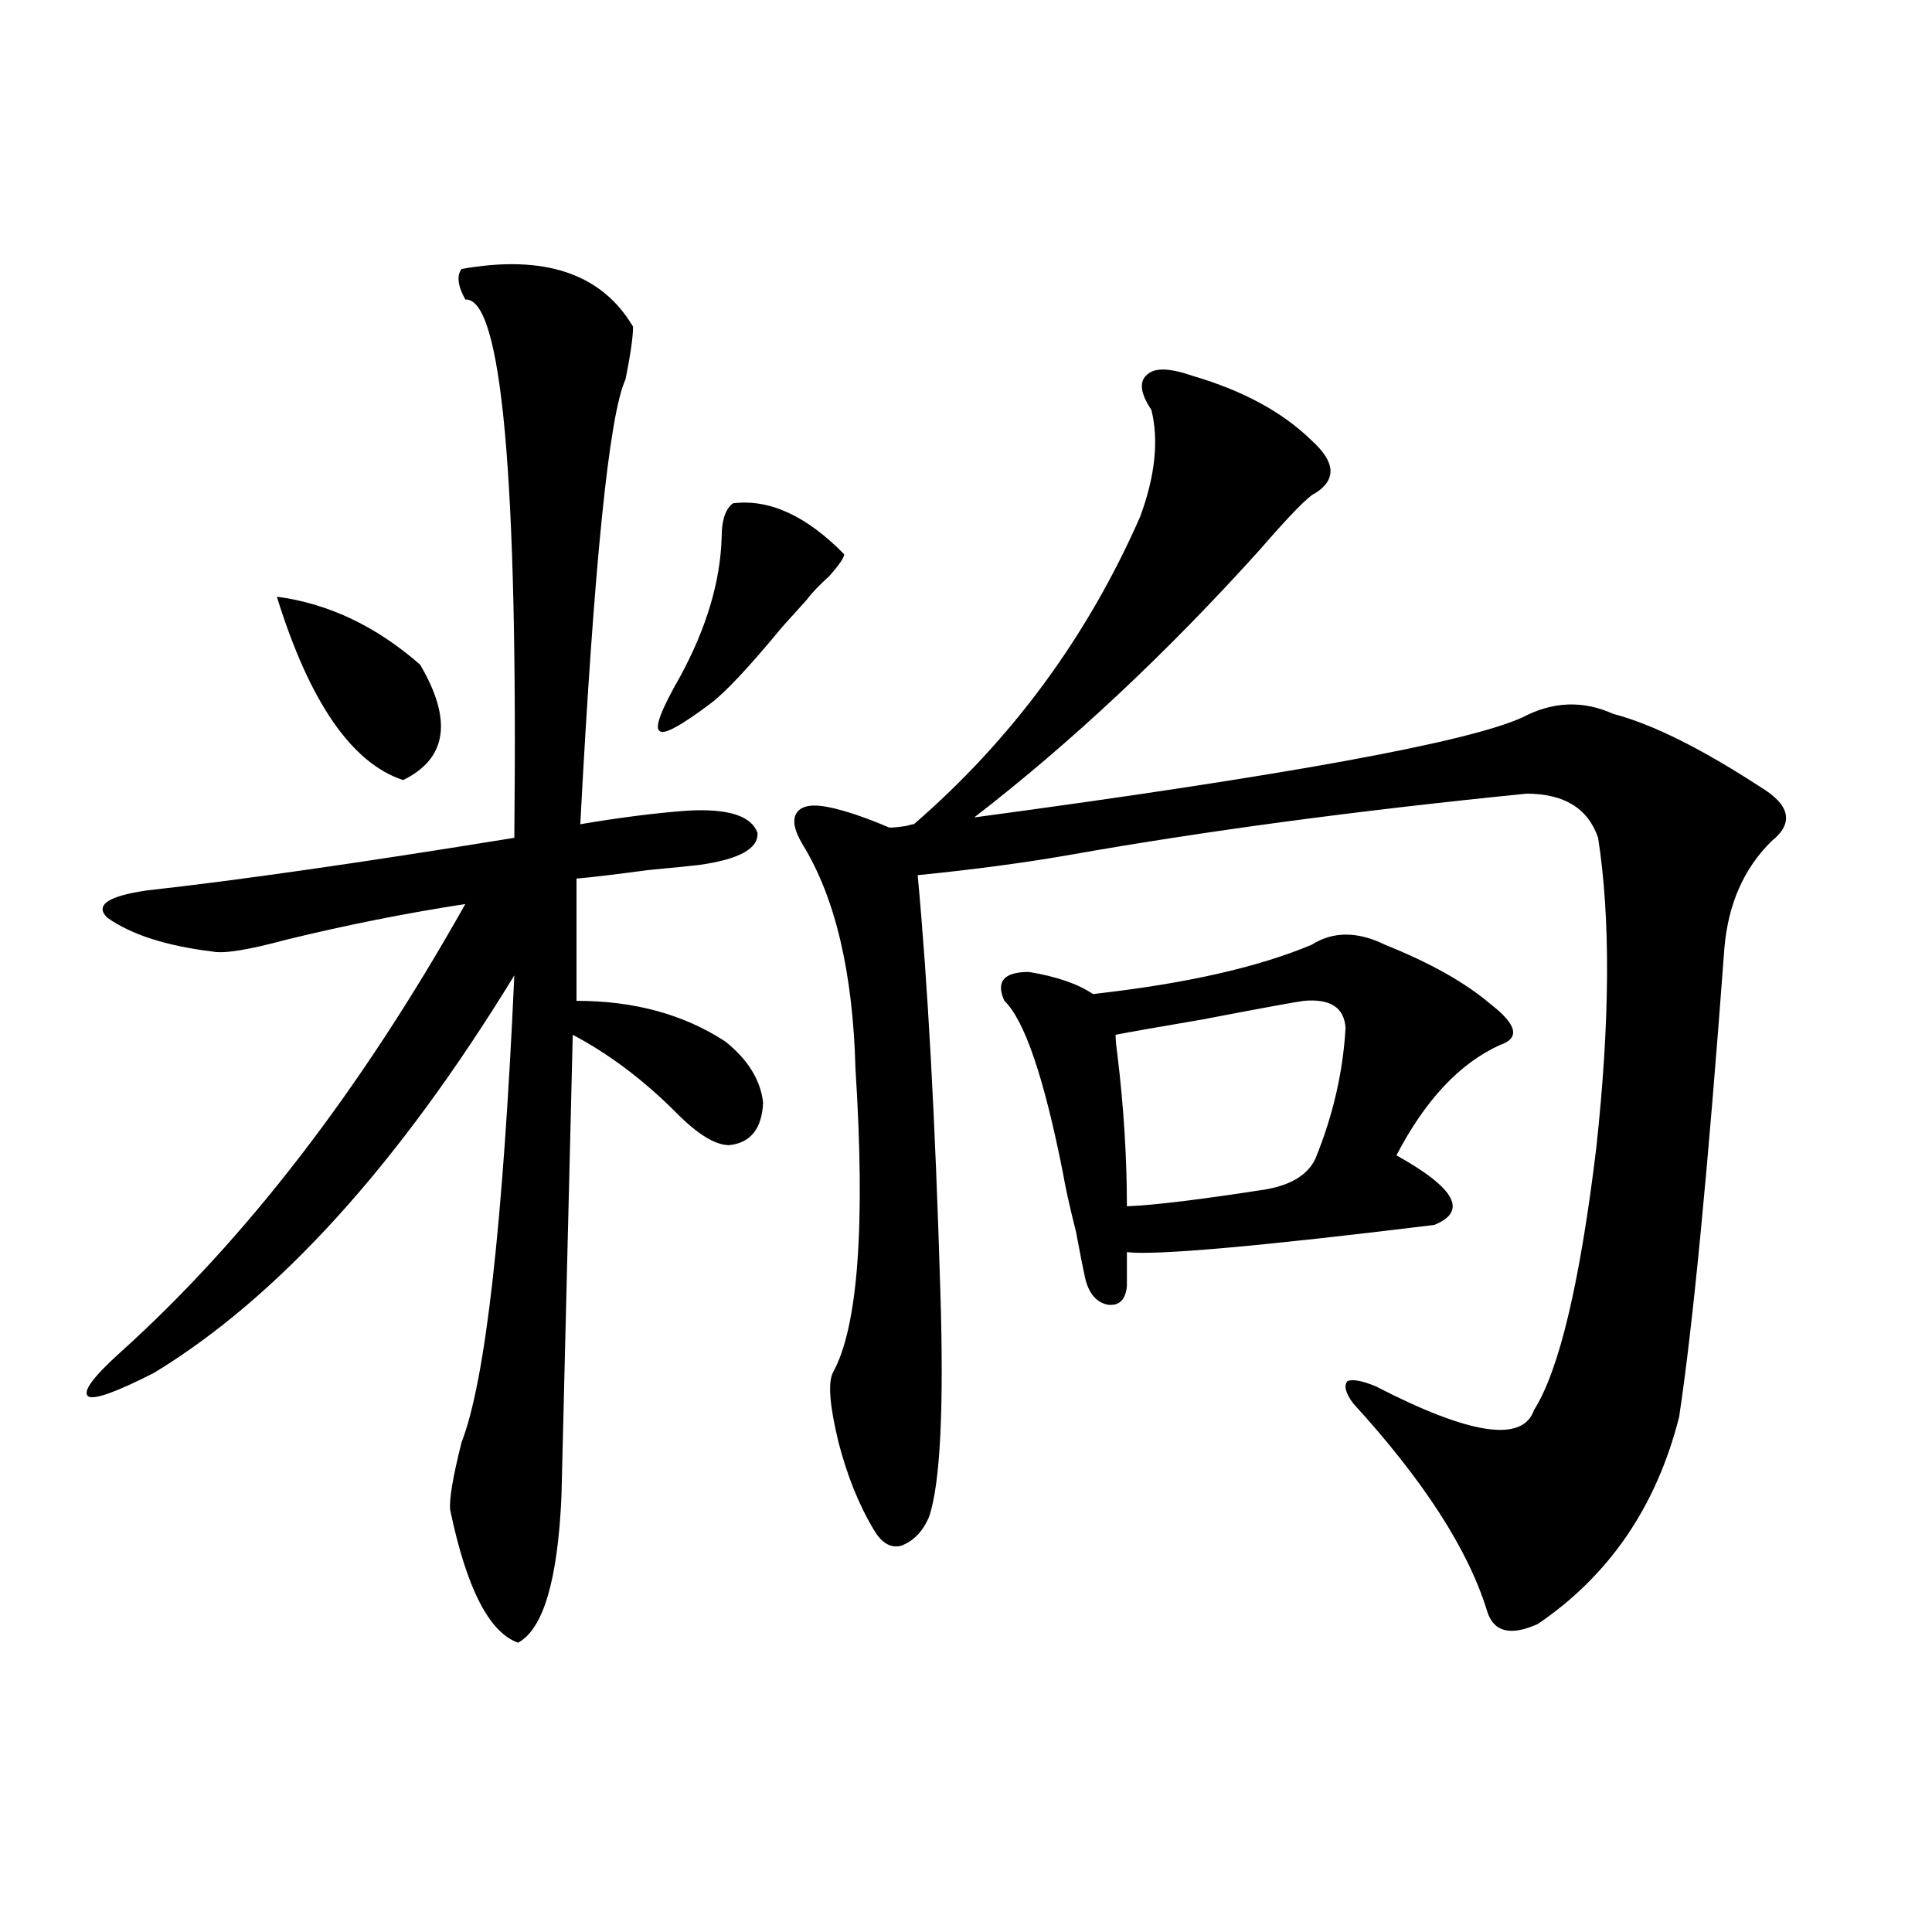 <?xml version="1.0" encoding="utf-8"?>
<!-- Generator: Adobe Illustrator 16.0.0, SVG Export Plug-In . SVG Version: 6.00 Build 0)  -->
<!DOCTYPE svg PUBLIC "-//W3C//DTD SVG 1.1//EN" "http://www.w3.org/Graphics/SVG/1.1/DTD/svg11.dtd">
<svg version="1.1" id="图层_1" xmlns="http://www.w3.org/2000/svg" xmlns:xlink="http://www.w3.org/1999/xlink" x="0px" y="0px"
	 width="1000px" height="1000px" viewBox="0 0 1000 1000" enable-background="new 0 0 1000 1000" xml:space="preserve">
<path d="M238.896,139.215c42.926-7.608,72.514,2.348,88.778,29.883c0,5.273-1.311,14.364-3.902,27.246
	c-8.46,18.168-16.265,94.922-23.414,230.273c20.808-3.516,39.344-5.851,55.608-7.031c20.808-1.167,32.835,2.637,36.097,11.426
	c0.641,8.212-9.436,13.774-30.243,16.699c-5.213,0.591-13.993,1.47-26.341,2.637c-17.561,2.349-29.923,3.817-37.072,4.395v63.281
	c29.908,0,55.608,7.031,77.071,21.094c11.707,9.38,18.201,19.927,19.512,31.641c-0.655,13.485-6.509,20.806-17.561,21.973
	c-7.164,0-16.265-5.562-27.316-16.699c-16.92-16.987-34.801-30.46-53.657-40.43l-5.854,239.063
	c-1.951,43.368-9.436,68.555-22.438,75.586c-14.969-5.273-26.676-28.125-35.121-68.555c-0.655-5.273,1.296-16.987,5.854-35.156
	c12.348-31.641,21.463-112.198,27.316-241.699C206.367,602.7,144.265,671.255,79.876,710.504
	c-19.512,9.97-30.898,14.063-34.146,12.305c-3.262-2.335,2.271-9.956,16.585-22.852c65.029-58.585,124.54-135.929,178.532-232.031
	c-30.578,4.696-61.462,10.849-92.681,18.457c-19.512,5.273-32.194,7.333-38.048,6.152c-24.069-2.925-42.285-8.789-54.633-17.578
	c-6.509-6.44,0.32-11.124,20.487-14.063c47.469-5.273,110.882-14.351,190.239-27.246c1.951-186.905-6.509-279.781-25.365-278.613
	C236.945,148.004,236.29,142.73,238.896,139.215z M143.289,308.844c26.661,3.516,51.371,15.243,74.145,35.156
	c16.905,28.716,13.979,48.642-8.78,59.766C181.978,394.977,160.194,363.336,143.289,308.844z M379.381,260.504
	c18.856-2.335,38.048,6.454,57.56,26.367c0,1.758-2.606,5.575-7.805,11.426c-5.213,4.696-9.115,8.789-11.707,12.305
	c-2.606,2.938-6.829,7.622-12.683,14.063c-16.92,20.517-29.268,33.7-37.072,39.551c-15.609,11.728-24.39,16.411-26.341,14.063
	c-2.606-1.758,0.976-11.124,10.731-28.125c13.658-25.187,20.808-49.219,21.463-72.07
	C373.527,269.293,375.479,263.442,379.381,260.504z M617.424,194.586c26.006,7.621,46.493,18.759,61.462,33.398
	c12.348,11.137,13.003,20.215,1.951,27.246c-3.262,1.181-13.018,11.137-29.268,29.883c-48.139,53.325-97.238,99.316-147.313,137.988
	c161.292-21.671,255.924-38.96,283.896-51.855c15.609-8.198,31.219-8.789,46.828-1.758c20.152,5.273,45.518,17.88,76.096,37.793
	c15.609,9.38,17.561,18.759,5.854,28.125c-14.313,14.063-22.438,32.52-24.39,55.371c-8.46,114.258-16.265,195.117-23.414,242.578
	c-11.707,46.294-36.097,82.04-73.169,107.227c-14.313,6.44-23.094,4.093-26.341-7.031c-9.756-31.641-32.85-67.374-69.267-107.227
	c-3.902-5.273-4.878-9.077-2.927-11.426c2.592-1.167,7.47-0.288,14.634,2.637c48.779,25.2,76.096,29.306,81.949,12.305
	c13.003-20.503,23.734-65.616,32.194-135.352c7.149-65.616,7.47-119.229,0.976-160.84c-5.213-15.229-17.561-22.852-37.072-22.852
	c-87.803,8.789-166.505,19.336-236.092,31.641c-23.414,4.106-49.755,7.622-79.022,10.547c5.198,55.673,9.101,127.153,11.707,214.453
	c1.951,61.523,0,100.786-5.854,117.773c-3.262,7.622-8.14,12.606-14.634,14.941c-5.213,1.181-9.756-1.456-13.658-7.91
	c-7.805-12.882-13.993-28.125-18.536-45.703c-4.558-18.745-5.533-30.762-2.927-36.035c13.003-23.429,16.905-75.874,11.707-157.324
	c-1.311-49.796-10.411-88.468-27.316-116.016c-4.558-7.608-5.533-13.184-2.927-16.699c2.592-3.516,8.125-4.395,16.585-2.637
	c8.445,1.758,18.856,5.273,31.219,10.547c1.951,0,4.878-0.288,8.78-0.879c1.951-0.577,3.247-0.879,3.902-0.879
	c50.73-43.945,89.754-96.968,117.07-159.082c7.805-21.094,9.756-39.551,5.854-55.371c-5.854-8.789-6.509-14.941-1.951-18.457
	C597.912,190.191,605.717,190.493,617.424,194.586z M678.886,489.02c11.052-7.031,23.734-7.031,38.048,0
	c23.414,9.38,41.615,19.638,54.633,30.762c13.658,10.547,15.274,17.578,4.878,21.094c-20.822,9.38-38.703,28.427-53.657,57.129
	c30.563,17.001,37.072,29.004,19.512,36.035c-91.064,11.138-144.066,15.82-159.021,14.063v17.578
	c-0.655,7.031-3.902,10.259-9.756,9.668c-5.854-1.167-9.756-5.562-11.707-13.184c-1.311-5.851-2.927-14.063-4.878-24.609
	c-3.262-12.882-5.533-23.14-6.829-30.762c-9.756-49.219-19.847-78.8-30.243-88.77c-4.558-9.956-0.335-14.941,12.683-14.941
	c14.299,2.349,25.365,6.152,33.17,11.426C613.187,509.234,650.914,500.747,678.886,489.02z M674.983,518.023
	c-4.558,0.591-22.118,3.817-52.682,9.668c-24.069,4.106-39.023,6.743-44.877,7.91c0,2.349,0.32,5.864,0.976,10.547
	c3.247,26.958,4.878,53.036,4.878,78.223c14.299-0.577,38.368-3.516,72.193-8.789c13.003-2.335,21.463-7.608,25.365-15.82
	c9.101-22.261,14.299-44.824,15.609-67.676C695.791,521.539,688.642,516.856,674.983,518.023z"/>
</svg>
